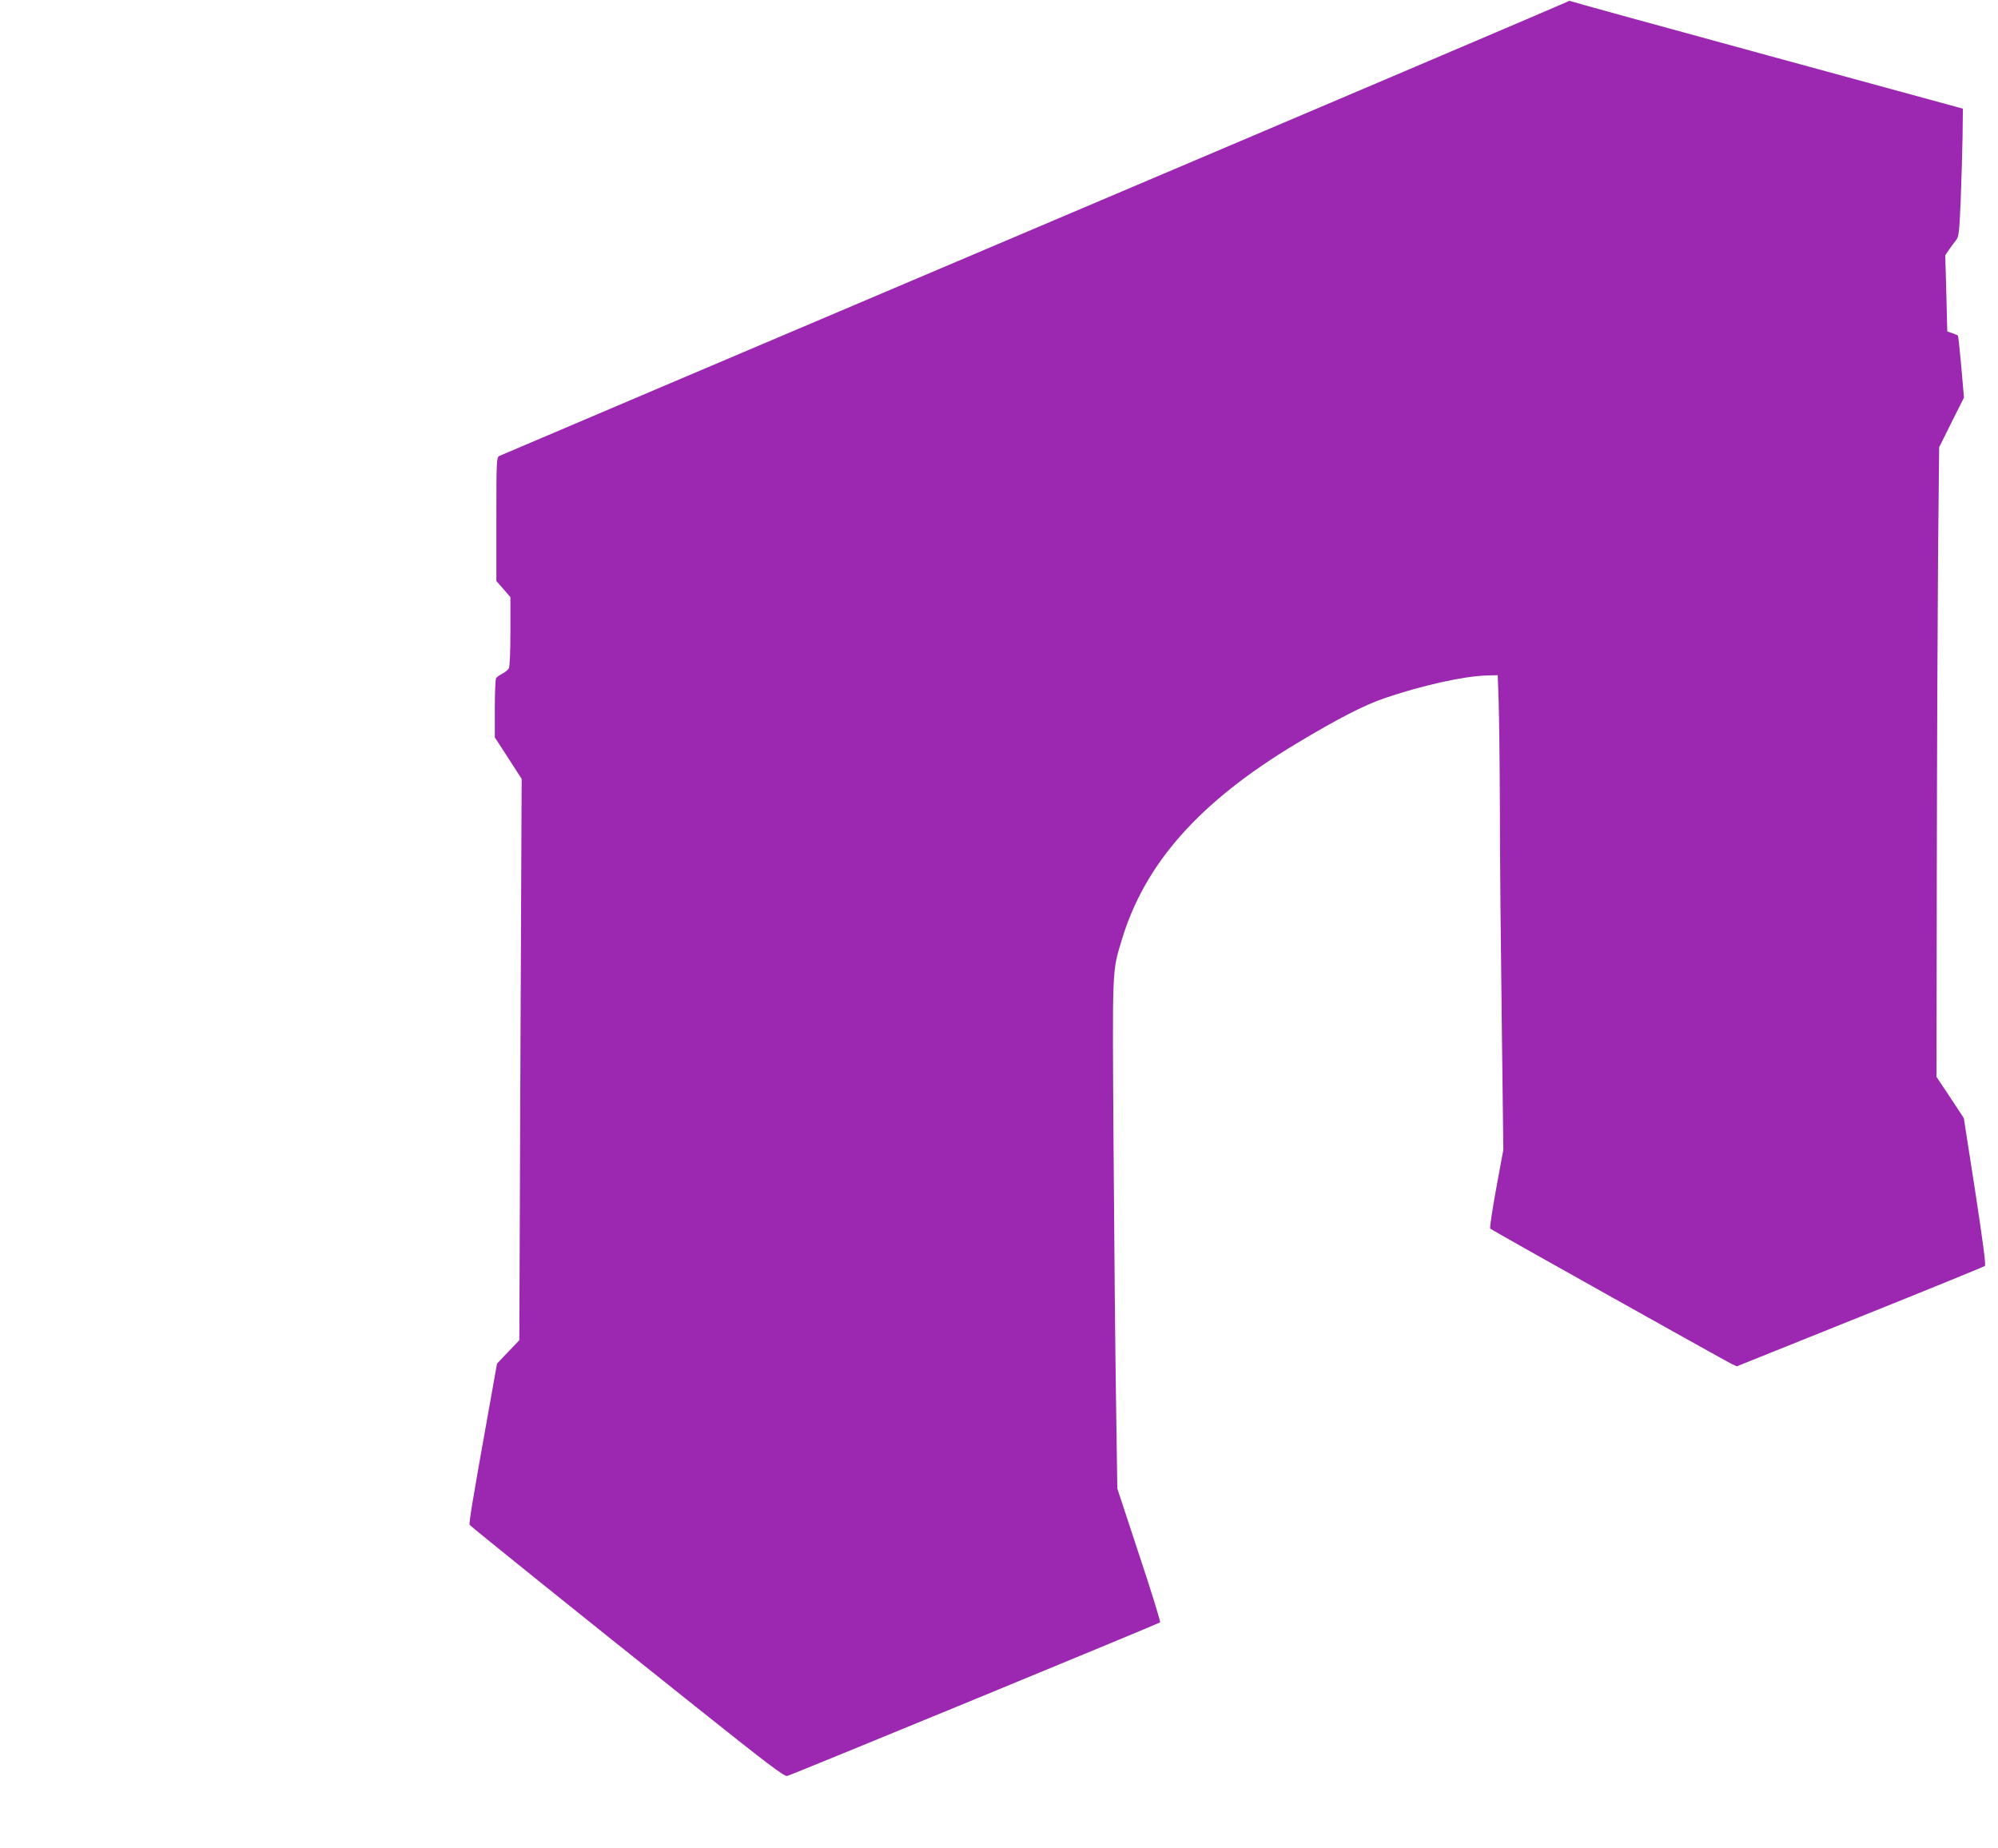<?xml version="1.0" standalone="no"?>
<!DOCTYPE svg PUBLIC "-//W3C//DTD SVG 20010904//EN"
 "http://www.w3.org/TR/2001/REC-SVG-20010904/DTD/svg10.dtd">
<svg version="1.0" xmlns="http://www.w3.org/2000/svg"
 width="1280pt" height="1184pt" viewBox="0 0 1280 1184"
 preserveAspectRatio="xMidYMid meet">
<g transform="translate(0,1184) scale(0.1,-0.1)"
fill="#9c27b0" stroke="none">
<path d="M10044 11830 c-5 -4 -1543 -659 -3419 -1455 -1875 -796 -3417 -1451
-3427 -1456 -17 -9 -18 -36 -18 -405 l0 -396 45 -51 45 -52 0 -218 c0 -131 -4
-226 -10 -238 -6 -10 -25 -26 -43 -35 -18 -9 -35 -22 -39 -28 -4 -6 -8 -94 -8
-195 l0 -184 86 -133 86 -133 -8 -1798 -7 -1798 -72 -75 -71 -75 -57 -320
c-99 -551 -124 -703 -118 -713 8 -11 712 -578 1444 -1161 460 -367 572 -452
590 -447 32 8 2380 975 2389 984 4 4 -56 198 -134 432 l-140 425 -8 545 c-5
300 -12 1033 -16 1630 -8 1188 -10 1129 52 1338 148 492 498 886 1119 1259
261 157 432 245 560 289 238 82 511 143 657 147 l73 2 6 -165 c3 -91 7 -408 8
-705 0 -297 6 -906 12 -1355 l10 -815 -46 -249 c-25 -137 -42 -252 -38 -256
10 -10 1504 -846 1547 -867 l33 -15 789 317 c434 174 794 321 800 326 7 6 -12
151 -62 478 l-73 469 -87 132 -88 132 2 1332 c1 732 5 1639 8 2016 l7 685 79
159 80 159 -17 196 c-10 108 -19 198 -22 201 -2 3 -19 10 -36 16 l-32 11 -6
244 -7 244 24 35 c13 19 33 47 45 61 18 23 21 46 30 255 5 126 10 310 12 409
l2 179 -1250 341 c-687 187 -1255 344 -1261 347 -6 4 -15 3 -20 -2z"/>
</g>
</svg>
